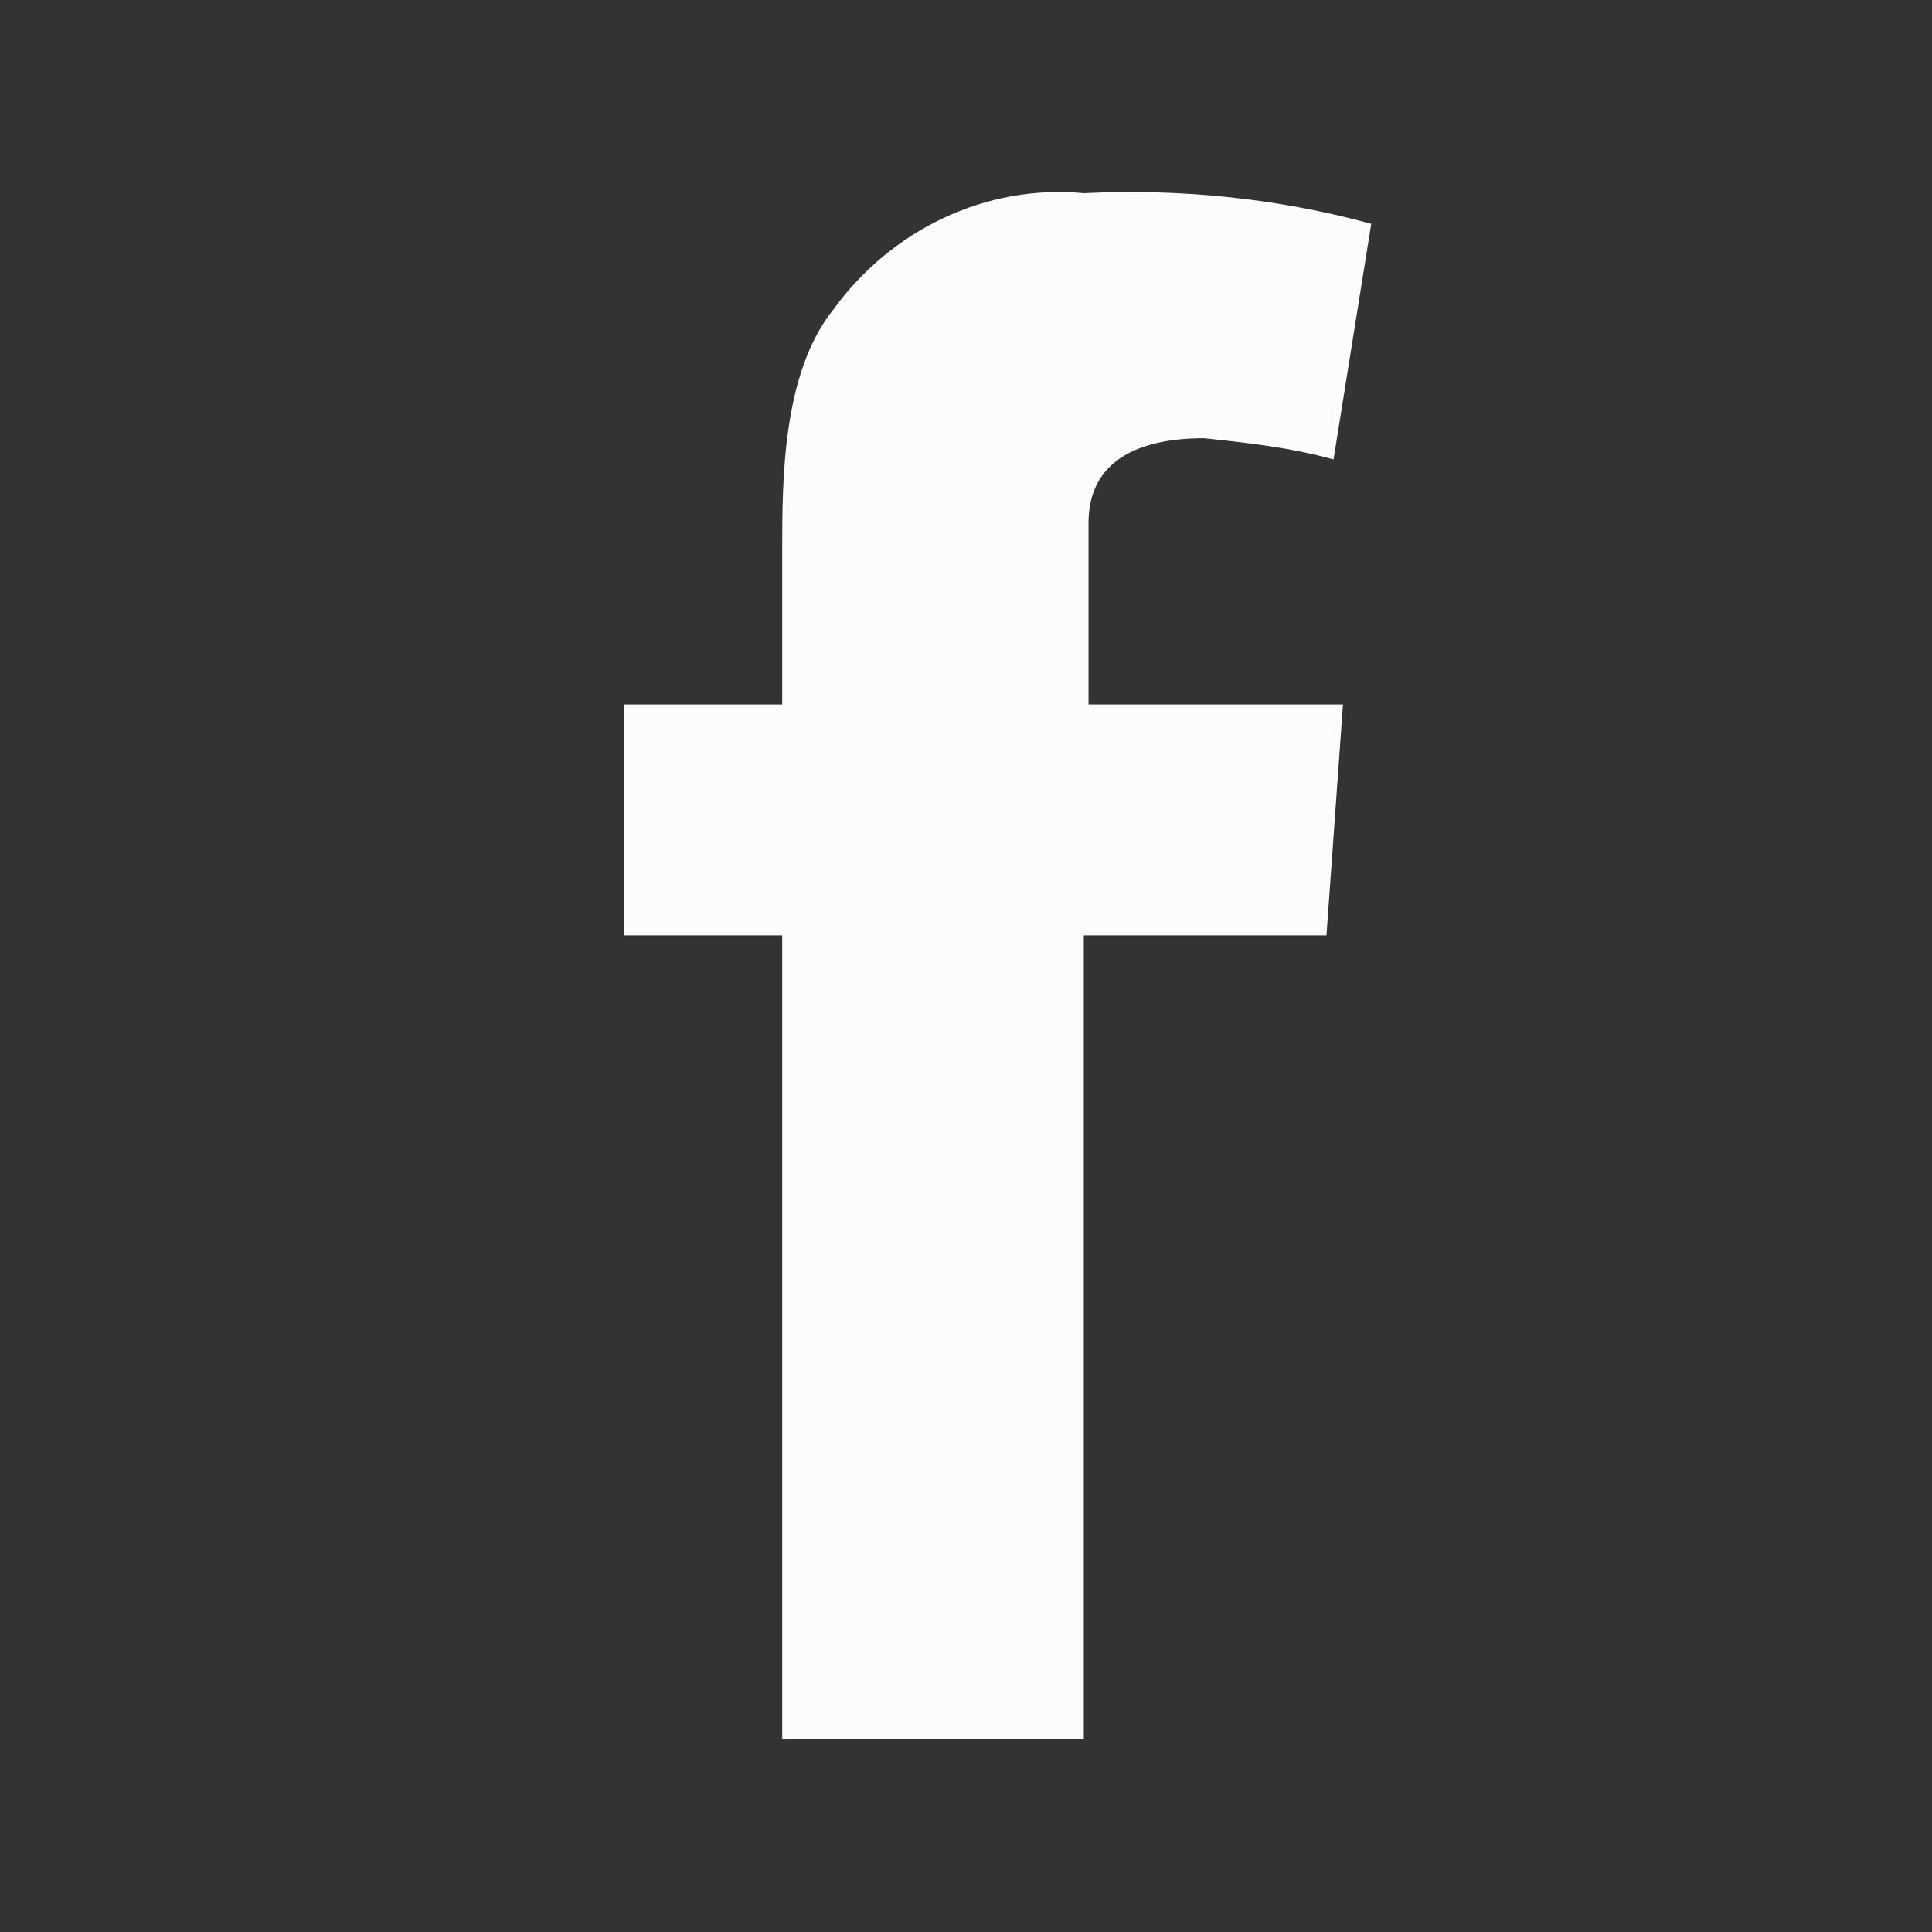 <?xml version="1.0" encoding="utf-8"?>
<!-- Generator: Adobe Illustrator 23.0.1, SVG Export Plug-In . SVG Version: 6.00 Build 0)  -->
<svg version="1.1" id="Layer_1" xmlns="http://www.w3.org/2000/svg" xmlns:xlink="http://www.w3.org/1999/xlink" x="0px" y="0px"
	 viewBox="0 0 82 82" style="enable-background:new 0 0 82 82;" xml:space="preserve">
<rect x="0" y="0" width="82" height="82" fill="#333333" stroke="none"/>
<style type="text/css">
	.st0{display:none;}
	.st1{fill:#FCFCFC;}
</style>
<g>
	<g id="Icons">
		<path class="st0" d="M41,82C18.4,82,0,63.6,0,41S18.4,0,41,0s41,18.4,41,41S63.6,82,41,82z M41,2C19.5,2,2,19.5,2,41
			s17.5,39,39,39s39-17.5,39-39S62.5,2,41,2z"/>
	</g>
</g>
<g>
	<g id="Icons_1_">
		<rect class="st0" width="82" height="82"/>
		<path class="st0" d="M26.5,85.8c-19.6,0-35.6-16-35.6-35.6s16-35.6,35.6-35.6s35.6,16,35.6,35.6S46.1,85.8,26.5,85.8z M26.5,16.2
			C7.8,16.2-7.4,31.4-7.4,50.1S7.8,84,26.5,84s33.9-15.2,33.9-33.9S45.2,16.2,26.5,16.2z"/>
		<path class="st1" d="M26.5,29.9h6.7v-6.6c0-2.9,0-7.5,2.2-10.2c2.4-3.3,6.4-5.3,10.6-4.9c4-0.2,8.2,0.2,12.2,1.3l-1.6,10
			c-1.8-0.5-3.6-0.7-5.5-0.9c-2.7,0-4.9,0.9-4.9,3.6v7.7H57l-0.7,9.8H46v34.1H33.2V39.7h-6.7V29.9z"/>
	</g>
</g>
</svg>
